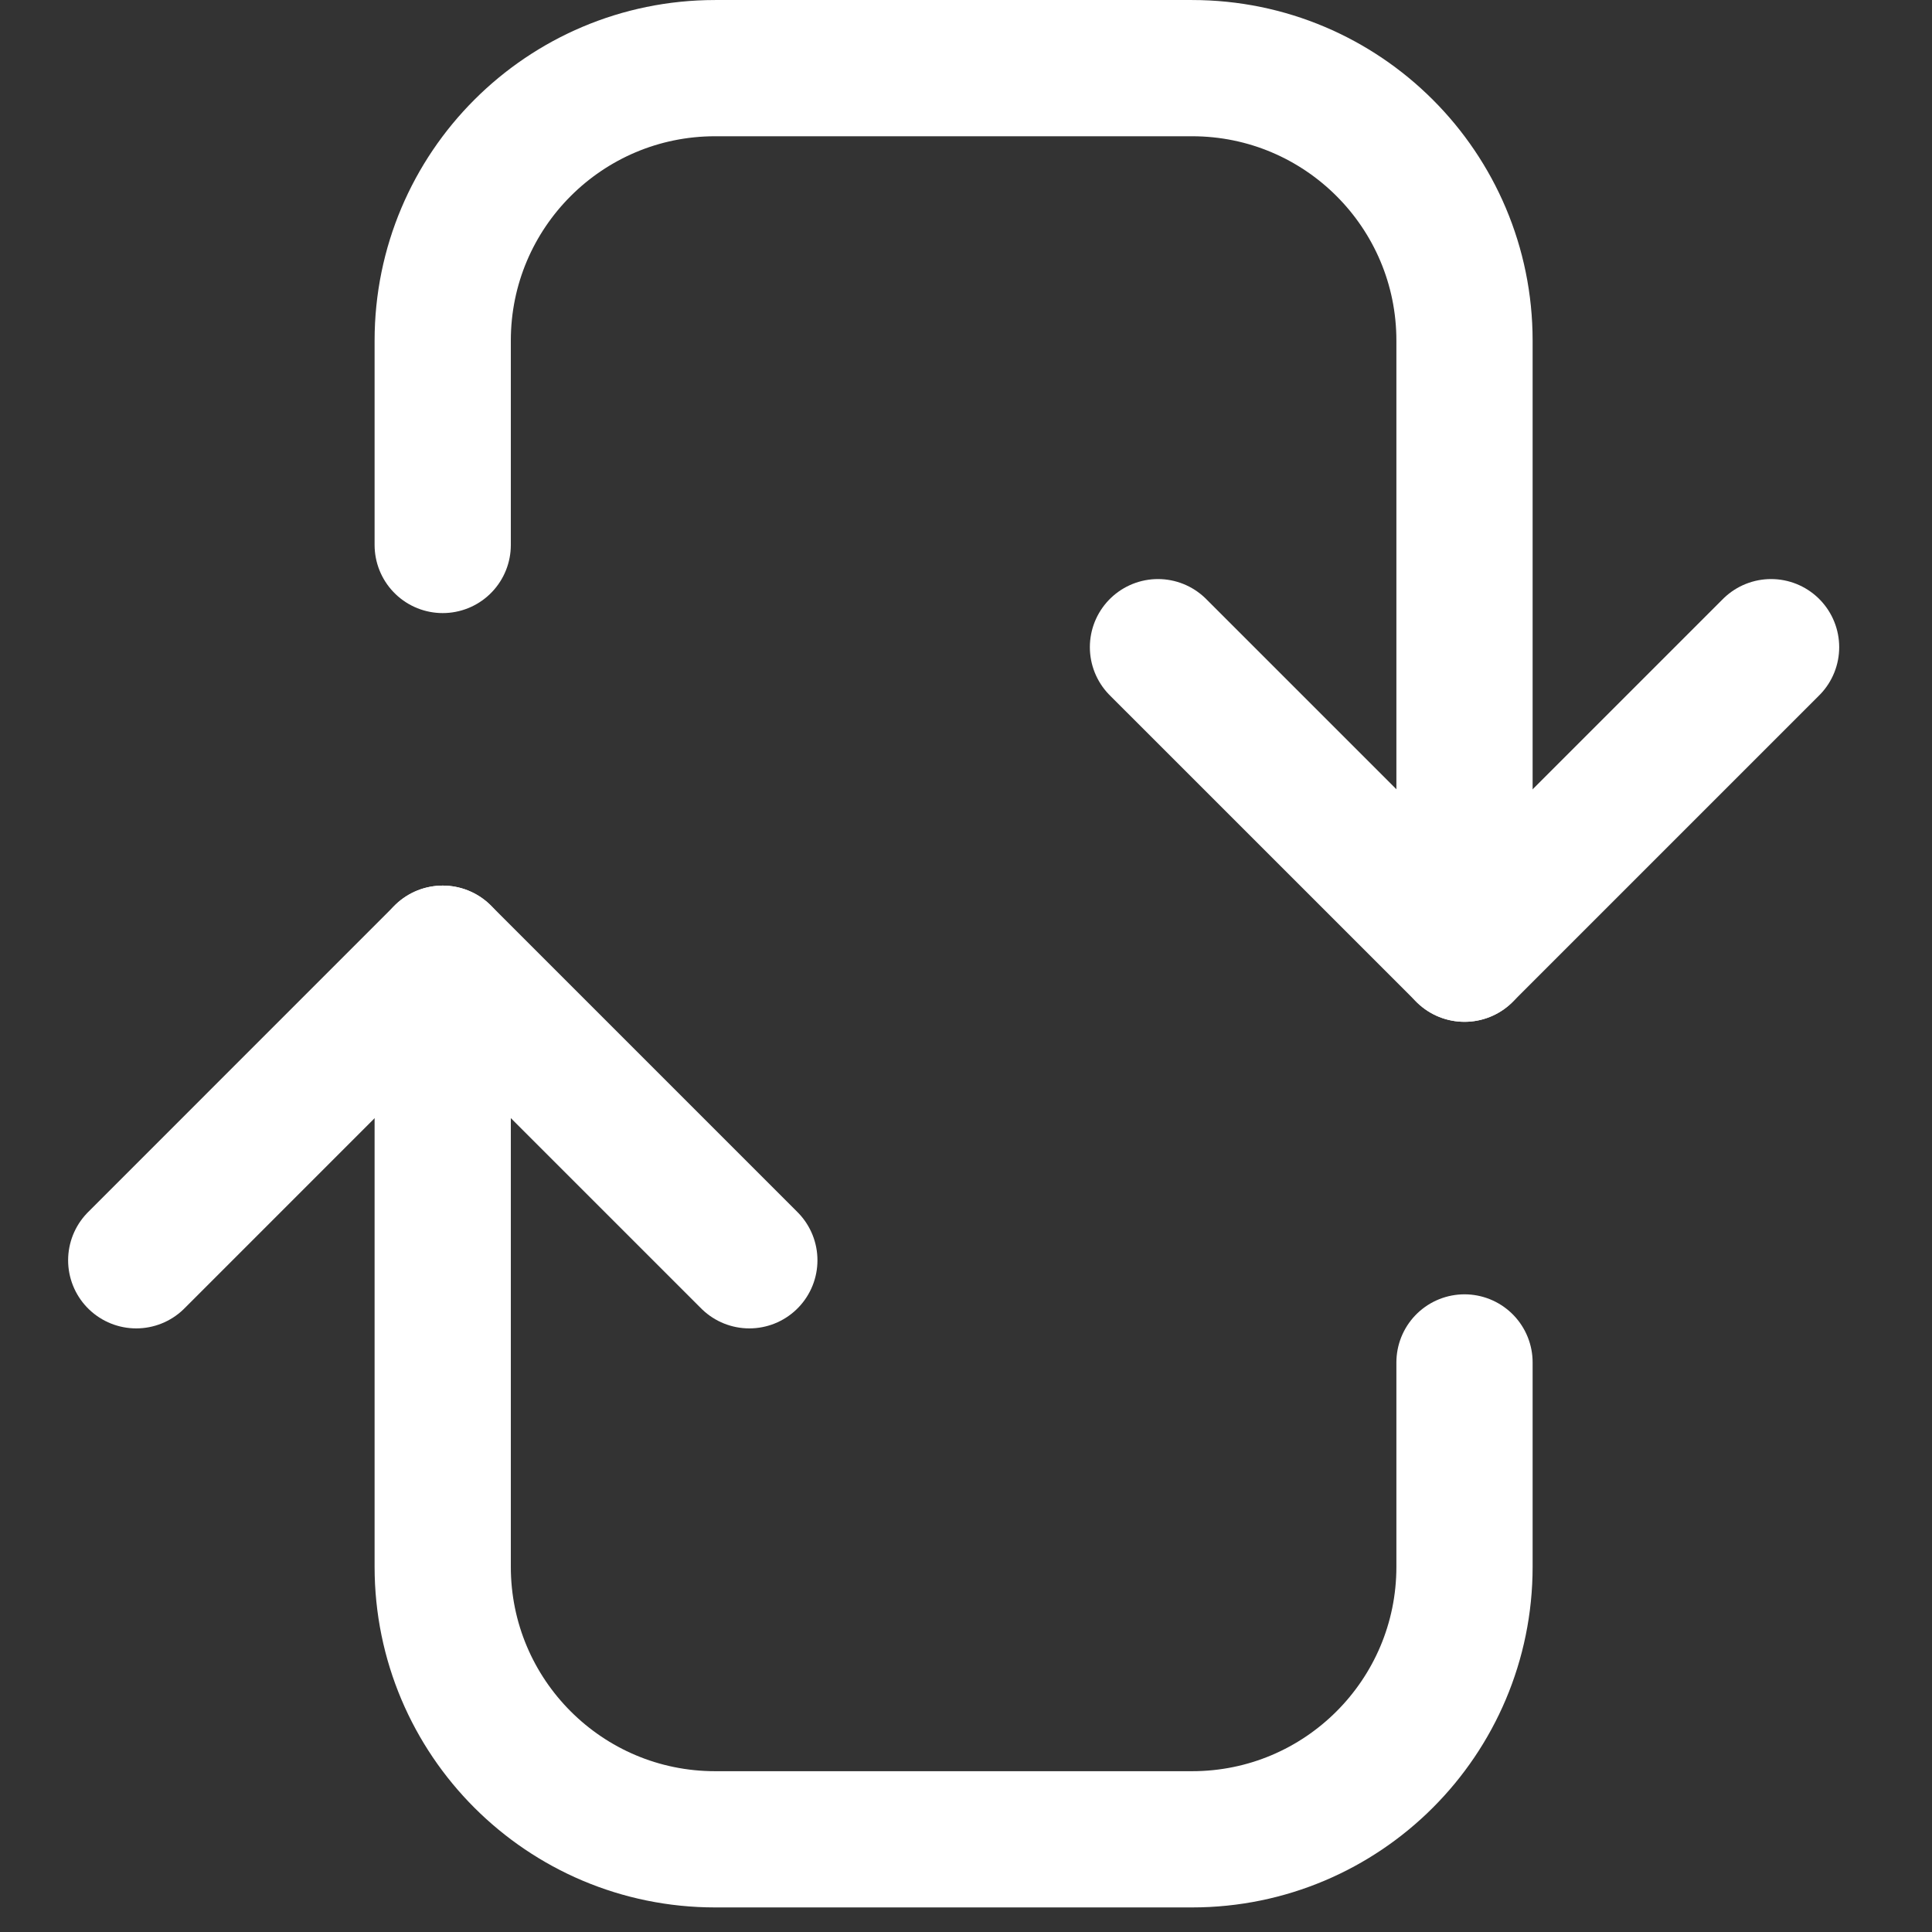 <svg width="41" height="41" viewBox="0 0 41 41" fill="none" xmlns="http://www.w3.org/2000/svg">
<rect x="0" y="0" width="41" height="41" fill="#333333" stroke="none"/>
<g clip-path="url(#clip0_2793_26253)">
<path d="M15.902 26.745L9.396 20.239L2.891 26.745" stroke="white" stroke-width="2.891" stroke-linecap="round" stroke-linejoin="round"/>
<path d="M24.574 13.734L31.08 20.239L37.585 13.734" stroke="white" stroke-width="2.891" stroke-linecap="round" stroke-linejoin="round"/>
<path d="M9.395 20.239V33.25C9.395 36.444 11.983 39.033 15.177 39.033H25.297C28.491 39.033 31.079 36.444 31.079 33.25V28.913" stroke="white" stroke-width="2.891" stroke-linecap="round" stroke-linejoin="round"/>
<path d="M31.079 20.239V7.228C31.079 4.035 28.491 1.446 25.297 1.446H15.177C11.983 1.446 9.395 4.035 9.395 7.228V11.565" stroke="white" stroke-width="2.891" stroke-linecap="round" stroke-linejoin="round"/>
</g>
<defs>
<clipPath id="clip0_2793_26253">
<rect width="40.479" height="40.479" fill="white"/>
</clipPath>
</defs>
</svg>
